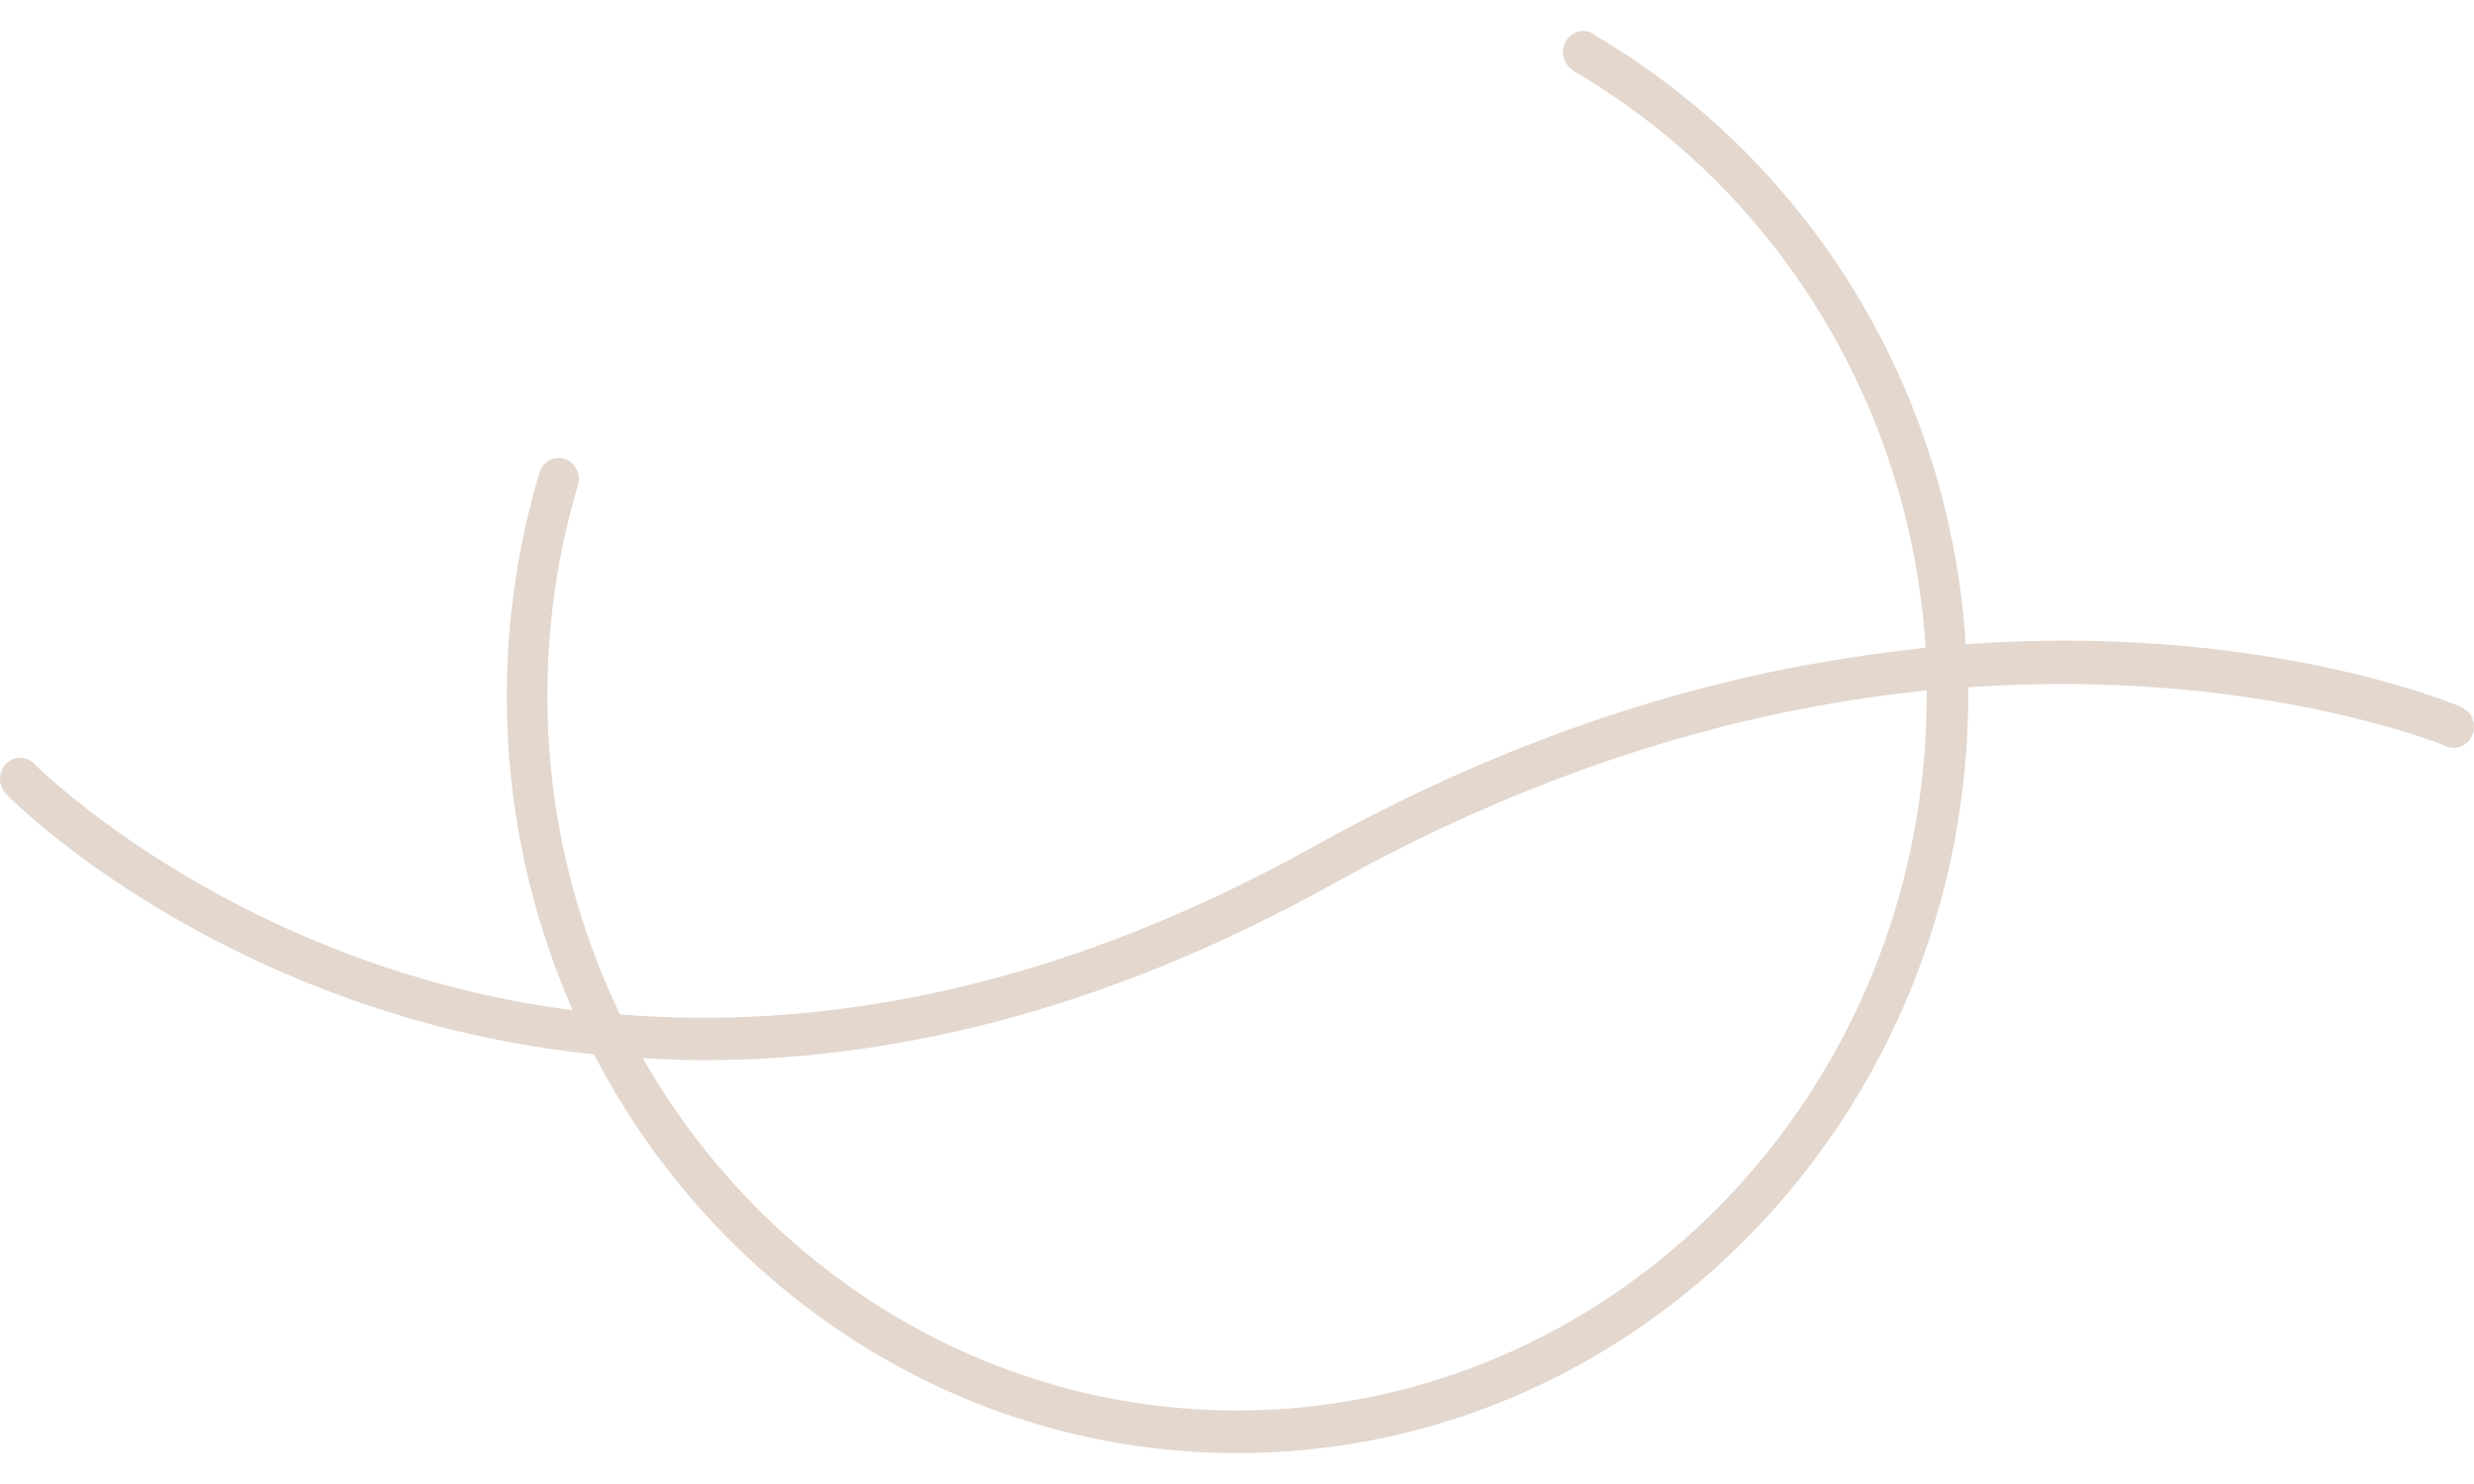 <svg width="40" height="24" viewBox="0 0 40 24" fill="none" xmlns="http://www.w3.org/2000/svg">
<path d="M39.787 11.43C39.623 11.362 36.531 10.078 31.782 10.418C31.511 6.199 29.174 2.567 25.811 0.585C25.753 0.534 25.68 0.5 25.598 0.5C25.417 0.5 25.27 0.653 25.27 0.84C25.27 0.976 25.343 1.087 25.45 1.146C25.45 1.146 25.45 1.146 25.45 1.155C28.649 3.018 30.88 6.471 31.134 10.477C30.33 10.562 29.477 10.69 28.583 10.877C26.106 11.405 23.646 12.349 21.267 13.676C16.896 16.117 13.065 16.653 10.023 16.406C9.276 14.85 8.85 13.106 8.85 11.252C8.85 10.061 9.022 8.912 9.35 7.832C9.35 7.807 9.358 7.773 9.358 7.747C9.358 7.56 9.211 7.407 9.03 7.407C8.891 7.407 8.768 7.5 8.727 7.628C8.382 8.776 8.194 9.993 8.194 11.26C8.194 13.072 8.579 14.79 9.26 16.338C8.128 16.193 7.119 15.938 6.25 15.649C2.666 14.458 0.591 12.391 0.566 12.366C0.509 12.298 0.418 12.255 0.328 12.255C0.148 12.255 0 12.408 0 12.595C0 12.697 0.041 12.783 0.107 12.851C0.197 12.944 2.296 15.045 6.012 16.279C7.029 16.619 8.235 16.908 9.604 17.052C11.597 20.889 15.518 23.5 20.004 23.5C26.032 23.5 31.019 18.796 31.733 12.74C31.79 12.255 31.823 11.753 31.823 11.252C31.823 11.209 31.823 11.158 31.823 11.115C36.457 10.792 39.516 12.051 39.549 12.068C39.59 12.085 39.631 12.094 39.672 12.094C39.852 12.094 40 11.941 40 11.753C40 11.609 39.918 11.49 39.795 11.439L39.787 11.43ZM31.15 11.243C31.15 11.719 31.126 12.196 31.068 12.664C30.396 18.379 25.688 22.811 19.996 22.811C15.911 22.811 12.335 20.514 10.392 17.112C10.711 17.129 11.04 17.146 11.376 17.146C14.263 17.146 17.724 16.432 21.579 14.28C23.9 12.987 26.295 12.068 28.714 11.549C29.559 11.371 30.379 11.243 31.15 11.166V11.243Z" fill="#E3D7CE"/>
</svg>
